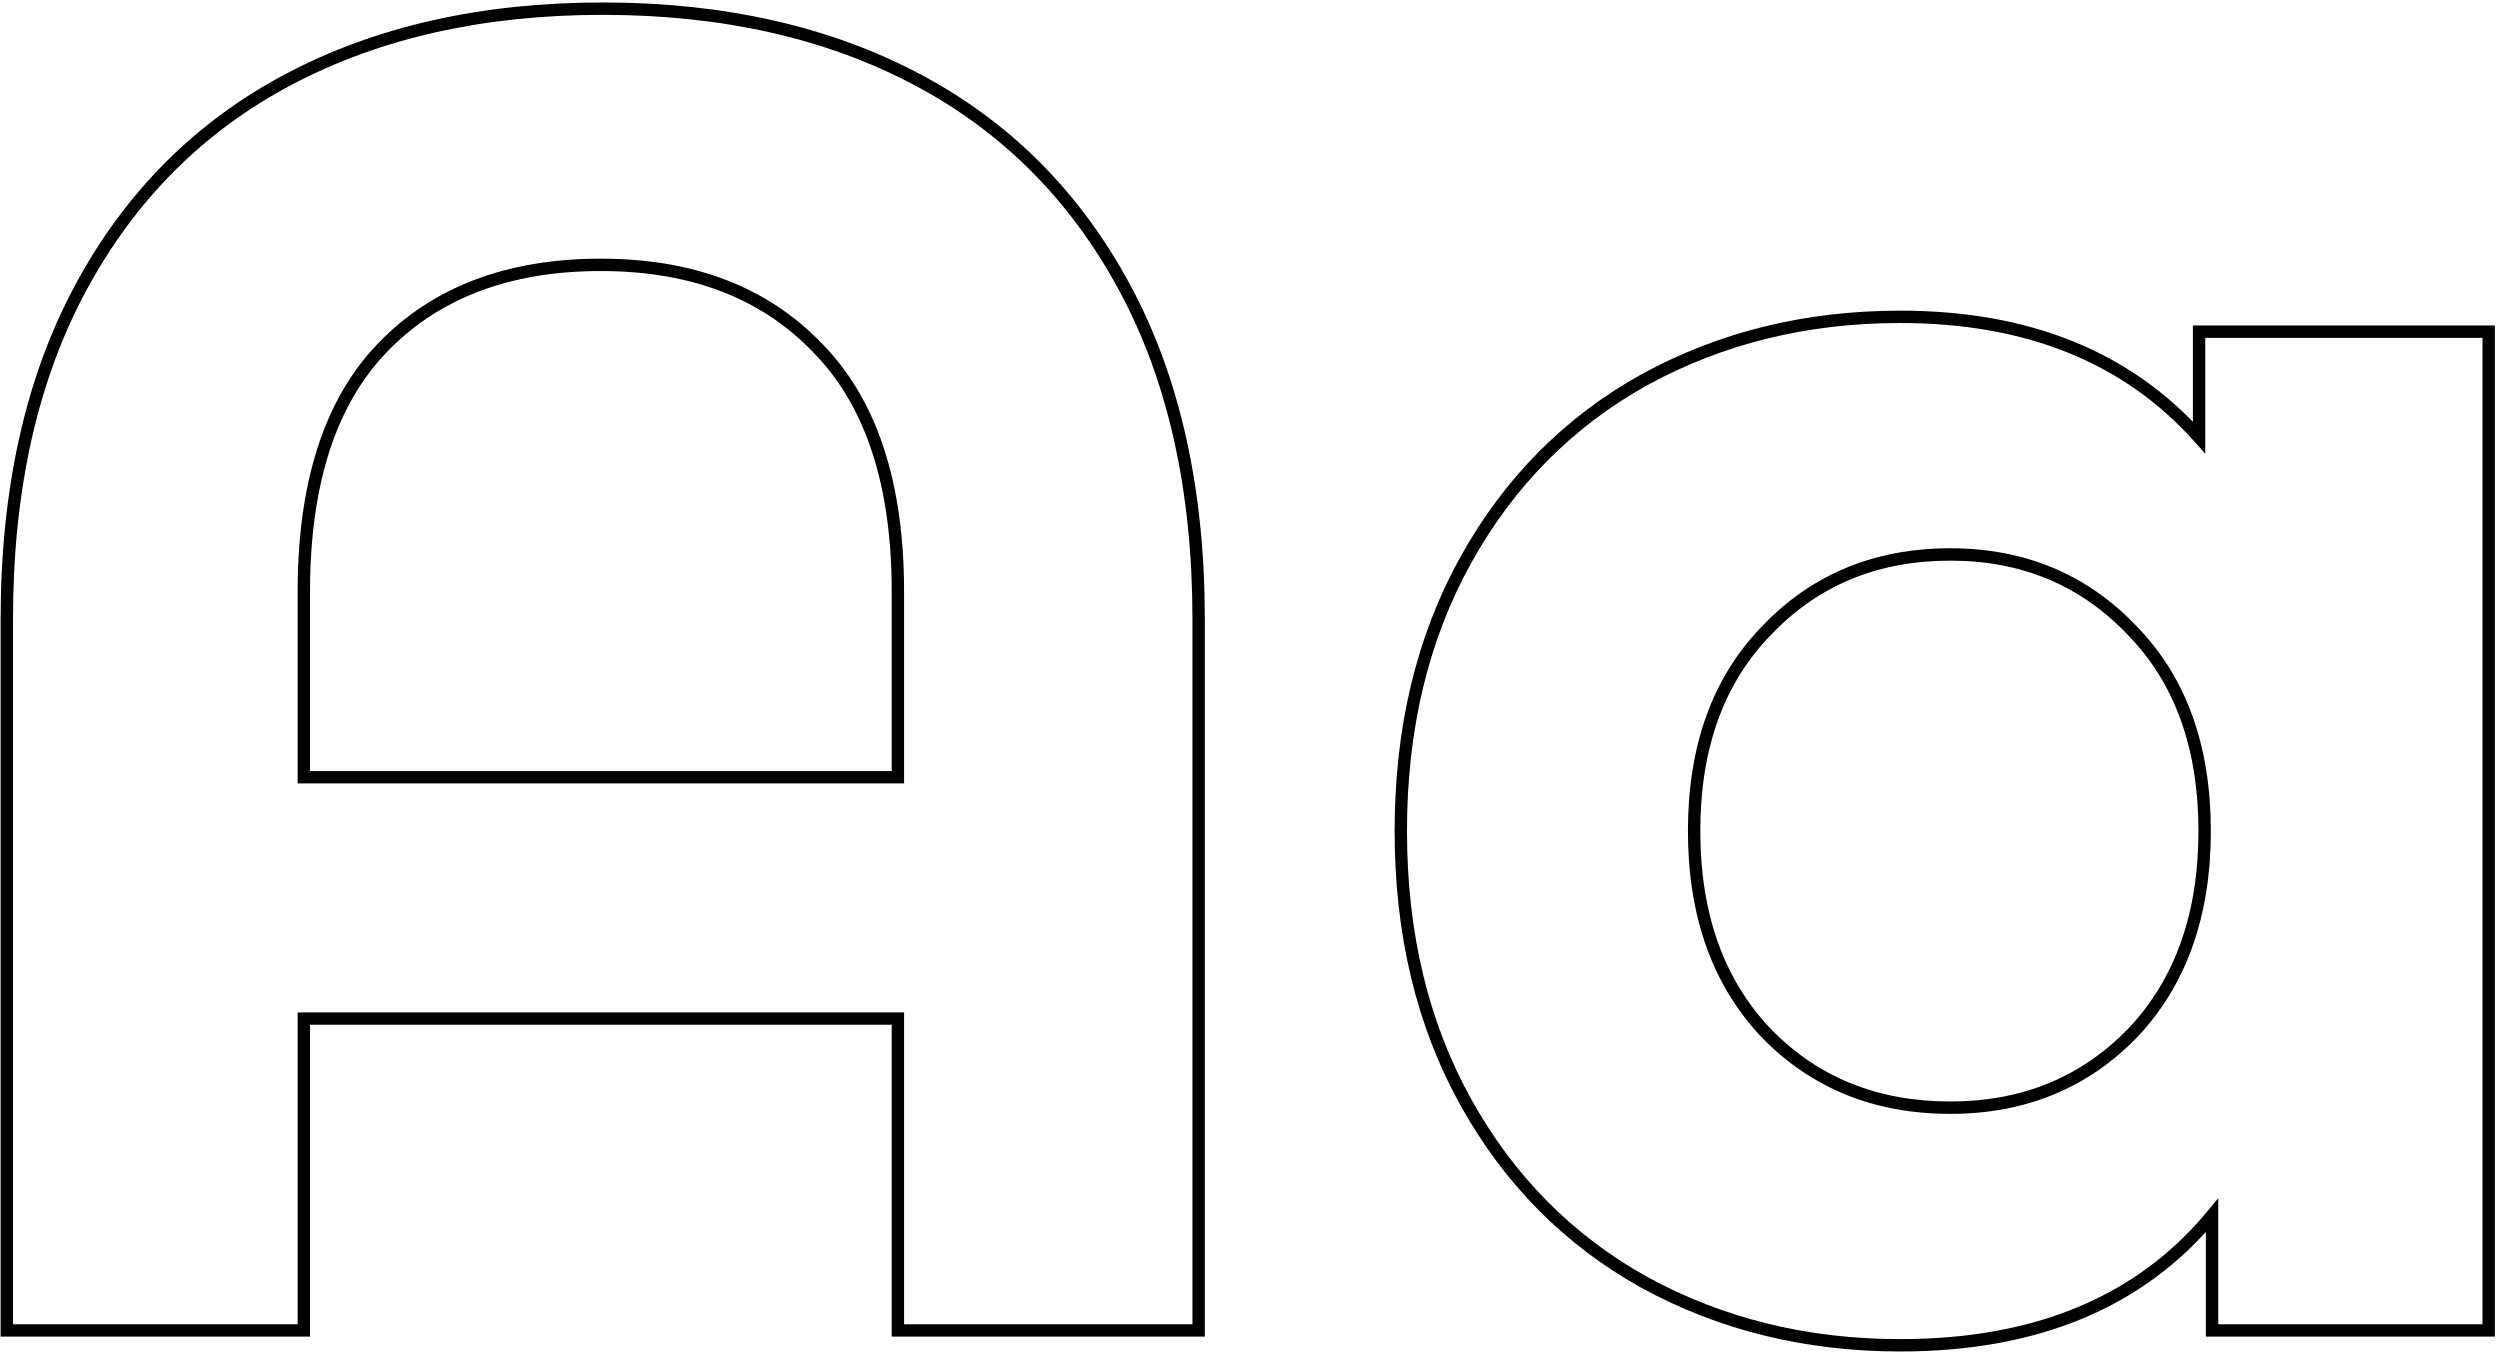 <?xml version="1.0" encoding="UTF-8"?> <svg xmlns="http://www.w3.org/2000/svg" width="404" height="219" viewBox="0 0 404 219" fill="none"> <path d="M148.1 12.8L147.633 13.684L148.1 12.8ZM181.7 46.4L180.82 46.876L181.7 46.4ZM193.7 215V216H194.7V215H193.7ZM145.1 215H144.1V216H145.1V215ZM145.1 164.6H146.1V163.6H145.1V164.6ZM49.1 164.6V163.6H48.1V164.6H49.1ZM49.1 215V216H50.1V215H49.1ZM1.1 215H0.1V216H1.1V215ZM145.1 125.6V126.6H146.1V125.6H145.1ZM132.2 56.3L131.477 56.991L131.485 56.999L132.2 56.3ZM61.7 56.3L60.977 55.609L60.977 55.609L61.7 56.3ZM49.1 125.6H48.1V126.6H49.1V125.6ZM97.4 2.4C116.668 2.4 133.402 6.174 147.633 13.684L148.567 11.916C133.998 4.226 116.932 0.4 97.4 0.4V2.4ZM147.633 13.684C161.852 21.189 172.911 32.243 180.82 46.876L182.58 45.925C174.489 30.956 163.148 19.611 148.567 11.916L147.633 13.684ZM180.82 46.876C188.724 61.498 192.7 79.225 192.7 100.1H194.7C194.7 78.975 190.676 60.903 182.58 45.925L180.82 46.876ZM192.7 100.1V215H194.7V100.1H192.7ZM193.7 214H145.1V216H193.7V214ZM146.1 215V164.6H144.1V215H146.1ZM145.1 163.6H49.1V165.6H145.1V163.6ZM48.1 164.6V215H50.1V164.6H48.1ZM49.1 214H1.1V216H49.1V214ZM2.1 215V100.1H0.1V215H2.1ZM2.1 100.1C2.1 79.225 6.076 61.498 13.98 46.876L12.22 45.925C4.124 60.903 0.1 78.975 0.1 100.1H2.1ZM13.98 46.876C21.889 32.243 32.948 21.189 47.167 13.684L46.233 11.916C31.652 19.611 20.311 30.956 12.22 45.925L13.98 46.876ZM47.167 13.684C61.398 6.174 78.132 2.4 97.4 2.4V0.4C77.868 0.4 60.802 4.226 46.233 11.916L47.167 13.684ZM146.1 125.6V95.6H144.1V125.6H146.1ZM146.1 95.6C146.1 78.048 141.762 64.653 132.915 55.601L131.485 56.999C139.838 65.546 144.1 78.352 144.1 95.6H146.1ZM132.923 55.609C124.099 46.375 112.117 41.8 97.1 41.8V43.8C111.683 43.8 123.101 48.225 131.477 56.991L132.923 55.609ZM97.1 41.8C81.887 41.8 69.804 46.372 60.977 55.609L62.423 56.991C70.796 48.228 82.313 43.8 97.1 43.8V41.8ZM60.977 55.609C52.335 64.663 48.1 78.053 48.1 95.6H50.1C50.1 78.347 54.265 65.537 62.423 56.99L60.977 55.609ZM48.1 95.6V125.6H50.1V95.6H48.1ZM49.1 126.6H145.1V124.6H49.1V126.6ZM402.17 53.6H403.17V52.6H402.17V53.6ZM402.17 215V216H403.17V215H402.17ZM357.47 215H356.47V216H357.47V215ZM357.47 196.4H358.47V193.626L356.7 195.762L357.47 196.4ZM265.67 207.2L265.183 208.073L265.189 208.077L265.67 207.2ZM236.87 178.1L235.995 178.586L236.87 178.1ZM236.87 90.5L235.995 90.014L236.87 90.5ZM265.67 61.4L265.189 60.523L265.183 60.526L265.67 61.4ZM355.37 70.7L354.623 71.366L356.37 73.323V70.7H355.37ZM355.37 53.6V52.6H354.37V53.6H355.37ZM344.57 167L345.286 167.698L345.294 167.689L344.57 167ZM344.57 101.9L343.845 102.589L343.854 102.598L344.57 101.9ZM285.47 101.9L286.186 102.598L286.194 102.589L285.47 101.9ZM285.47 167L284.745 167.689L284.754 167.698L285.47 167ZM401.17 53.6V215H403.17V53.6H401.17ZM402.17 214H357.47V216H402.17V214ZM358.47 215V196.4H356.47V215H358.47ZM356.7 195.762C345.329 209.484 328.841 216.4 307.07 216.4V218.4C329.298 218.4 346.41 211.316 358.24 197.038L356.7 195.762ZM307.07 216.4C292.025 216.4 278.392 213.036 266.15 206.323L265.189 208.077C277.747 214.964 291.714 218.4 307.07 218.4V216.4ZM266.156 206.327C254.124 199.62 244.656 190.057 237.744 177.614L235.995 178.586C243.083 191.343 252.815 201.18 265.183 208.073L266.156 206.327ZM237.744 177.614C230.838 165.184 227.37 150.756 227.37 134.3H225.37C225.37 151.044 228.901 165.816 235.995 178.586L237.744 177.614ZM227.37 134.3C227.37 117.844 230.838 103.416 237.744 90.986L235.995 90.014C228.901 102.784 225.37 117.556 225.37 134.3H227.37ZM237.744 90.986C244.656 78.543 254.124 68.98 266.156 62.273L265.183 60.526C252.815 67.42 243.083 77.257 235.995 90.014L237.744 90.986ZM266.15 62.277C278.392 55.564 292.025 52.2 307.07 52.2V50.2C291.714 50.2 277.747 53.636 265.189 60.523L266.15 62.277ZM307.07 52.2C327.441 52.2 343.248 58.617 354.623 71.366L356.116 70.034C344.291 56.782 327.898 50.2 307.07 50.2V52.2ZM356.37 70.7V53.6H354.37V70.7H356.37ZM355.37 54.6H402.17V52.6H355.37V54.6ZM315.17 180C327.222 180 337.286 175.903 345.286 167.698L343.854 166.302C336.253 174.097 326.717 178 315.17 178V180ZM345.294 167.689C353.305 159.267 357.27 148.102 357.27 134.3H355.27C355.27 147.698 351.434 158.333 343.845 166.311L345.294 167.689ZM357.27 134.3C357.27 120.499 353.306 109.428 345.286 101.202L343.854 102.598C351.433 110.372 355.27 120.901 355.27 134.3H357.27ZM345.294 101.211C337.296 92.803 327.23 88.6 315.17 88.6V90.6C326.709 90.6 336.243 94.597 343.845 102.589L345.294 101.211ZM315.17 88.6C302.914 88.6 292.746 92.799 284.745 101.211L286.194 102.589C293.793 94.601 303.425 90.6 315.17 90.6V88.6ZM284.754 101.202C276.733 109.428 272.77 120.499 272.77 134.3H274.77C274.77 120.901 278.606 110.372 286.186 102.598L284.754 101.202ZM272.77 134.3C272.77 148.102 276.734 159.267 284.745 167.689L286.194 166.311C278.605 158.333 274.77 147.698 274.77 134.3H272.77ZM284.754 167.698C292.757 175.906 302.922 180 315.17 180V178C303.417 178 293.782 174.094 286.186 166.302L284.754 167.698Z" fill="black"></path> </svg> 
